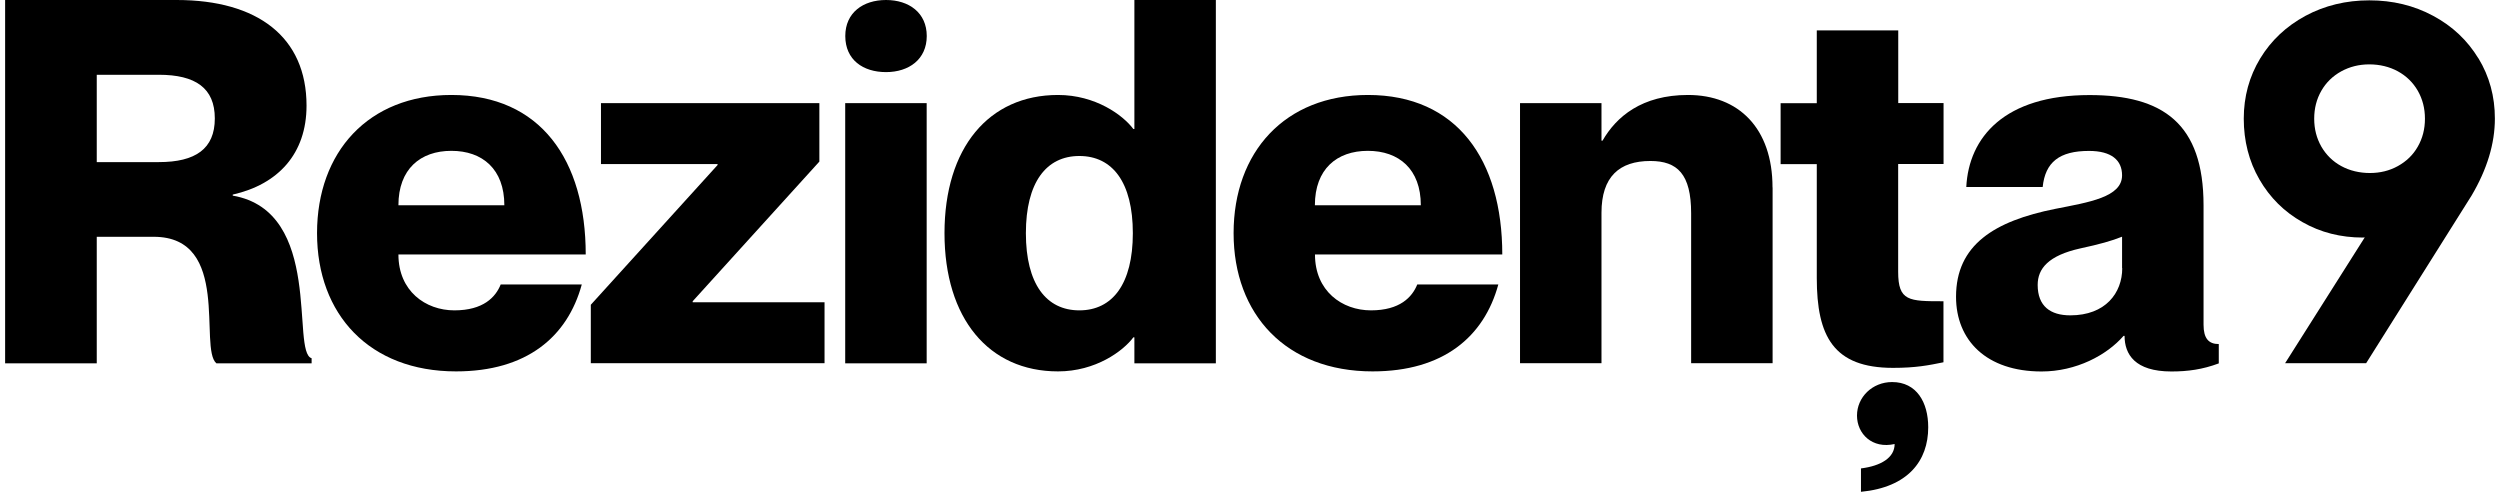 <svg width="244" height="48" viewBox="0 0 244 48" fill="none" xmlns="http://www.w3.org/2000/svg">
<path d="M241.895 5.704C240.827 3.943 239.356 2.55 237.474 1.544C235.591 0.528 233.515 0.034 231.245 0.034C228.976 0.034 226.892 0.537 225.017 1.544C223.143 2.559 221.664 3.943 220.596 5.704C219.529 7.466 218.991 9.429 218.991 11.585C218.991 13.741 219.495 15.745 220.52 17.515C221.537 19.277 222.933 20.67 224.715 21.676C226.488 22.691 228.463 23.186 230.632 23.186C230.691 23.186 230.749 23.169 230.8 23.169L223.025 35.45H230.934L241.222 19.093C242.735 16.534 243.5 14.026 243.5 11.568C243.5 9.42 242.97 7.458 241.895 5.688V5.704ZM228.505 16.207C227.673 15.754 227.034 15.116 226.564 14.311C226.101 13.497 225.866 12.6 225.866 11.585C225.866 10.57 226.101 9.664 226.564 8.858C227.026 8.053 227.673 7.424 228.505 6.963C229.337 6.51 230.245 6.283 231.245 6.283C232.246 6.283 233.212 6.51 234.036 6.963C234.86 7.416 235.507 8.045 235.977 8.858C236.44 9.672 236.675 10.57 236.675 11.585C236.675 12.6 236.44 13.506 235.977 14.311C235.515 15.125 234.868 15.745 234.036 16.207C233.204 16.668 232.296 16.886 231.296 16.886C230.296 16.886 229.329 16.66 228.505 16.207Z" fill="black"/>
<path d="M0.5 0H17.243C25.144 0 29.918 3.616 29.918 10.31C29.918 15.016 27.136 17.994 22.715 18.992V19.093C31.607 20.628 28.38 34.368 30.414 34.964V35.459H21.118C19.378 33.974 22.605 23.111 15.007 23.111H9.443V35.459H0.5V0ZM9.443 15.821H15.503C19.075 15.821 20.966 14.529 20.966 11.56C20.966 8.59 19.075 7.298 15.503 7.298H9.443V15.829V15.821Z" fill="black"/>
<path d="M48.88 27.767H56.781C55.385 32.875 51.41 36.248 44.509 36.248C36.062 36.248 30.943 30.694 30.943 22.759C30.943 14.823 35.961 9.269 44.055 9.269C52.746 9.269 57.167 15.611 57.167 24.839H38.886C38.886 28.404 41.525 30.291 44.349 30.291C47.173 30.291 48.376 29 48.871 27.758L48.88 27.767ZM49.224 20.032C49.224 16.509 47.09 14.722 44.055 14.722C41.021 14.722 38.886 16.509 38.886 20.032H49.224Z" fill="black"/>
<path d="M70.035 16.115V16.014H58.655V10.066H79.97V15.771L67.606 29.402V29.503H80.475V35.45H57.663V29.746L70.027 16.115H70.035Z" fill="black"/>
<path d="M82.5 3.515C82.5 1.233 84.24 0 86.476 0C88.712 0 90.451 1.242 90.451 3.515C90.451 5.788 88.712 7.038 86.476 7.038C84.24 7.038 82.5 5.847 82.5 3.515ZM90.443 10.066V35.459H82.492V10.066H90.443Z" fill="black"/>
<path d="M118.667 0V35.459H110.716V32.925H110.615C109.623 34.259 106.942 36.248 103.261 36.248C96.503 36.248 92.183 31.088 92.183 22.759C92.183 14.428 96.503 9.269 103.261 9.269C106.934 9.269 109.615 11.249 110.615 12.591H110.716V0H118.667ZM110.565 22.759C110.565 17.801 108.581 15.225 105.345 15.225C102.109 15.225 100.126 17.809 100.126 22.759C100.126 27.708 102.109 30.291 105.345 30.291C108.581 30.291 110.565 27.708 110.565 22.759Z" fill="black"/>
<path d="M138.335 27.767H146.236C144.841 32.875 140.865 36.248 133.965 36.248C125.518 36.248 120.399 30.694 120.399 22.759C120.399 14.823 125.417 9.269 133.511 9.269C142.202 9.269 146.623 15.611 146.623 24.839H128.342C128.342 28.404 130.981 30.291 133.805 30.291C136.629 30.291 137.831 29 138.327 27.758L138.335 27.767ZM138.672 20.032C138.672 16.509 136.537 14.722 133.502 14.722C130.468 14.722 128.333 16.509 128.333 20.032H138.672Z" fill="black"/>
<path d="M173.006 18.296V35.45H165.055V20.821C165.055 16.995 163.719 15.712 161.08 15.712C158.045 15.712 156.305 17.247 156.305 20.77V35.45H148.354V10.066H156.305V13.732H156.406C157.743 11.4 160.231 9.269 164.753 9.269C169.67 9.269 172.998 12.491 172.998 18.296H173.006Z" fill="black"/>
<path d="M185.261 26.525C185.261 29.402 186.303 29.402 189.682 29.402V35.358C188.245 35.652 187.001 35.904 184.765 35.904C178.949 35.904 177.318 32.825 177.318 27.129V16.022H173.788V10.075H177.318V2.97H185.269V10.058H189.691V16.006H185.261V26.525ZM188.194 41.709C188.194 44.98 186.211 47.564 181.63 48V45.718C183.572 45.475 184.916 44.678 184.916 43.336C182.731 43.831 181.243 42.346 181.243 40.559C181.243 38.773 182.731 37.288 184.673 37.288C187.06 37.288 188.194 39.267 188.194 41.7V41.709Z" fill="black"/>
<path d="M203.887 14.73C201.004 14.73 199.617 15.821 199.365 18.254H191.909C192.153 13.397 195.633 9.278 203.937 9.278C211.098 9.278 215.066 12.055 215.066 20.041V31.692C215.066 33.026 215.561 33.58 216.553 33.58V35.467C214.965 36.063 213.519 36.256 211.93 36.256C208.358 36.256 207.358 34.57 207.358 32.783H207.257C205.618 34.67 202.634 36.256 199.256 36.256C193.885 36.256 190.909 33.227 190.909 28.966C190.909 23.908 194.633 21.576 200.6 20.384C203.878 19.739 207.114 19.244 207.114 17.113C207.114 15.628 206.072 14.73 203.887 14.73ZM207.114 26.181V23.102C206.123 23.505 204.879 23.849 203.046 24.243C199.911 24.939 198.877 26.223 198.877 27.808C198.877 29.889 200.121 30.778 202.063 30.778C205.492 30.778 207.131 28.597 207.131 26.164L207.114 26.181Z" fill="black"/>
</svg>
